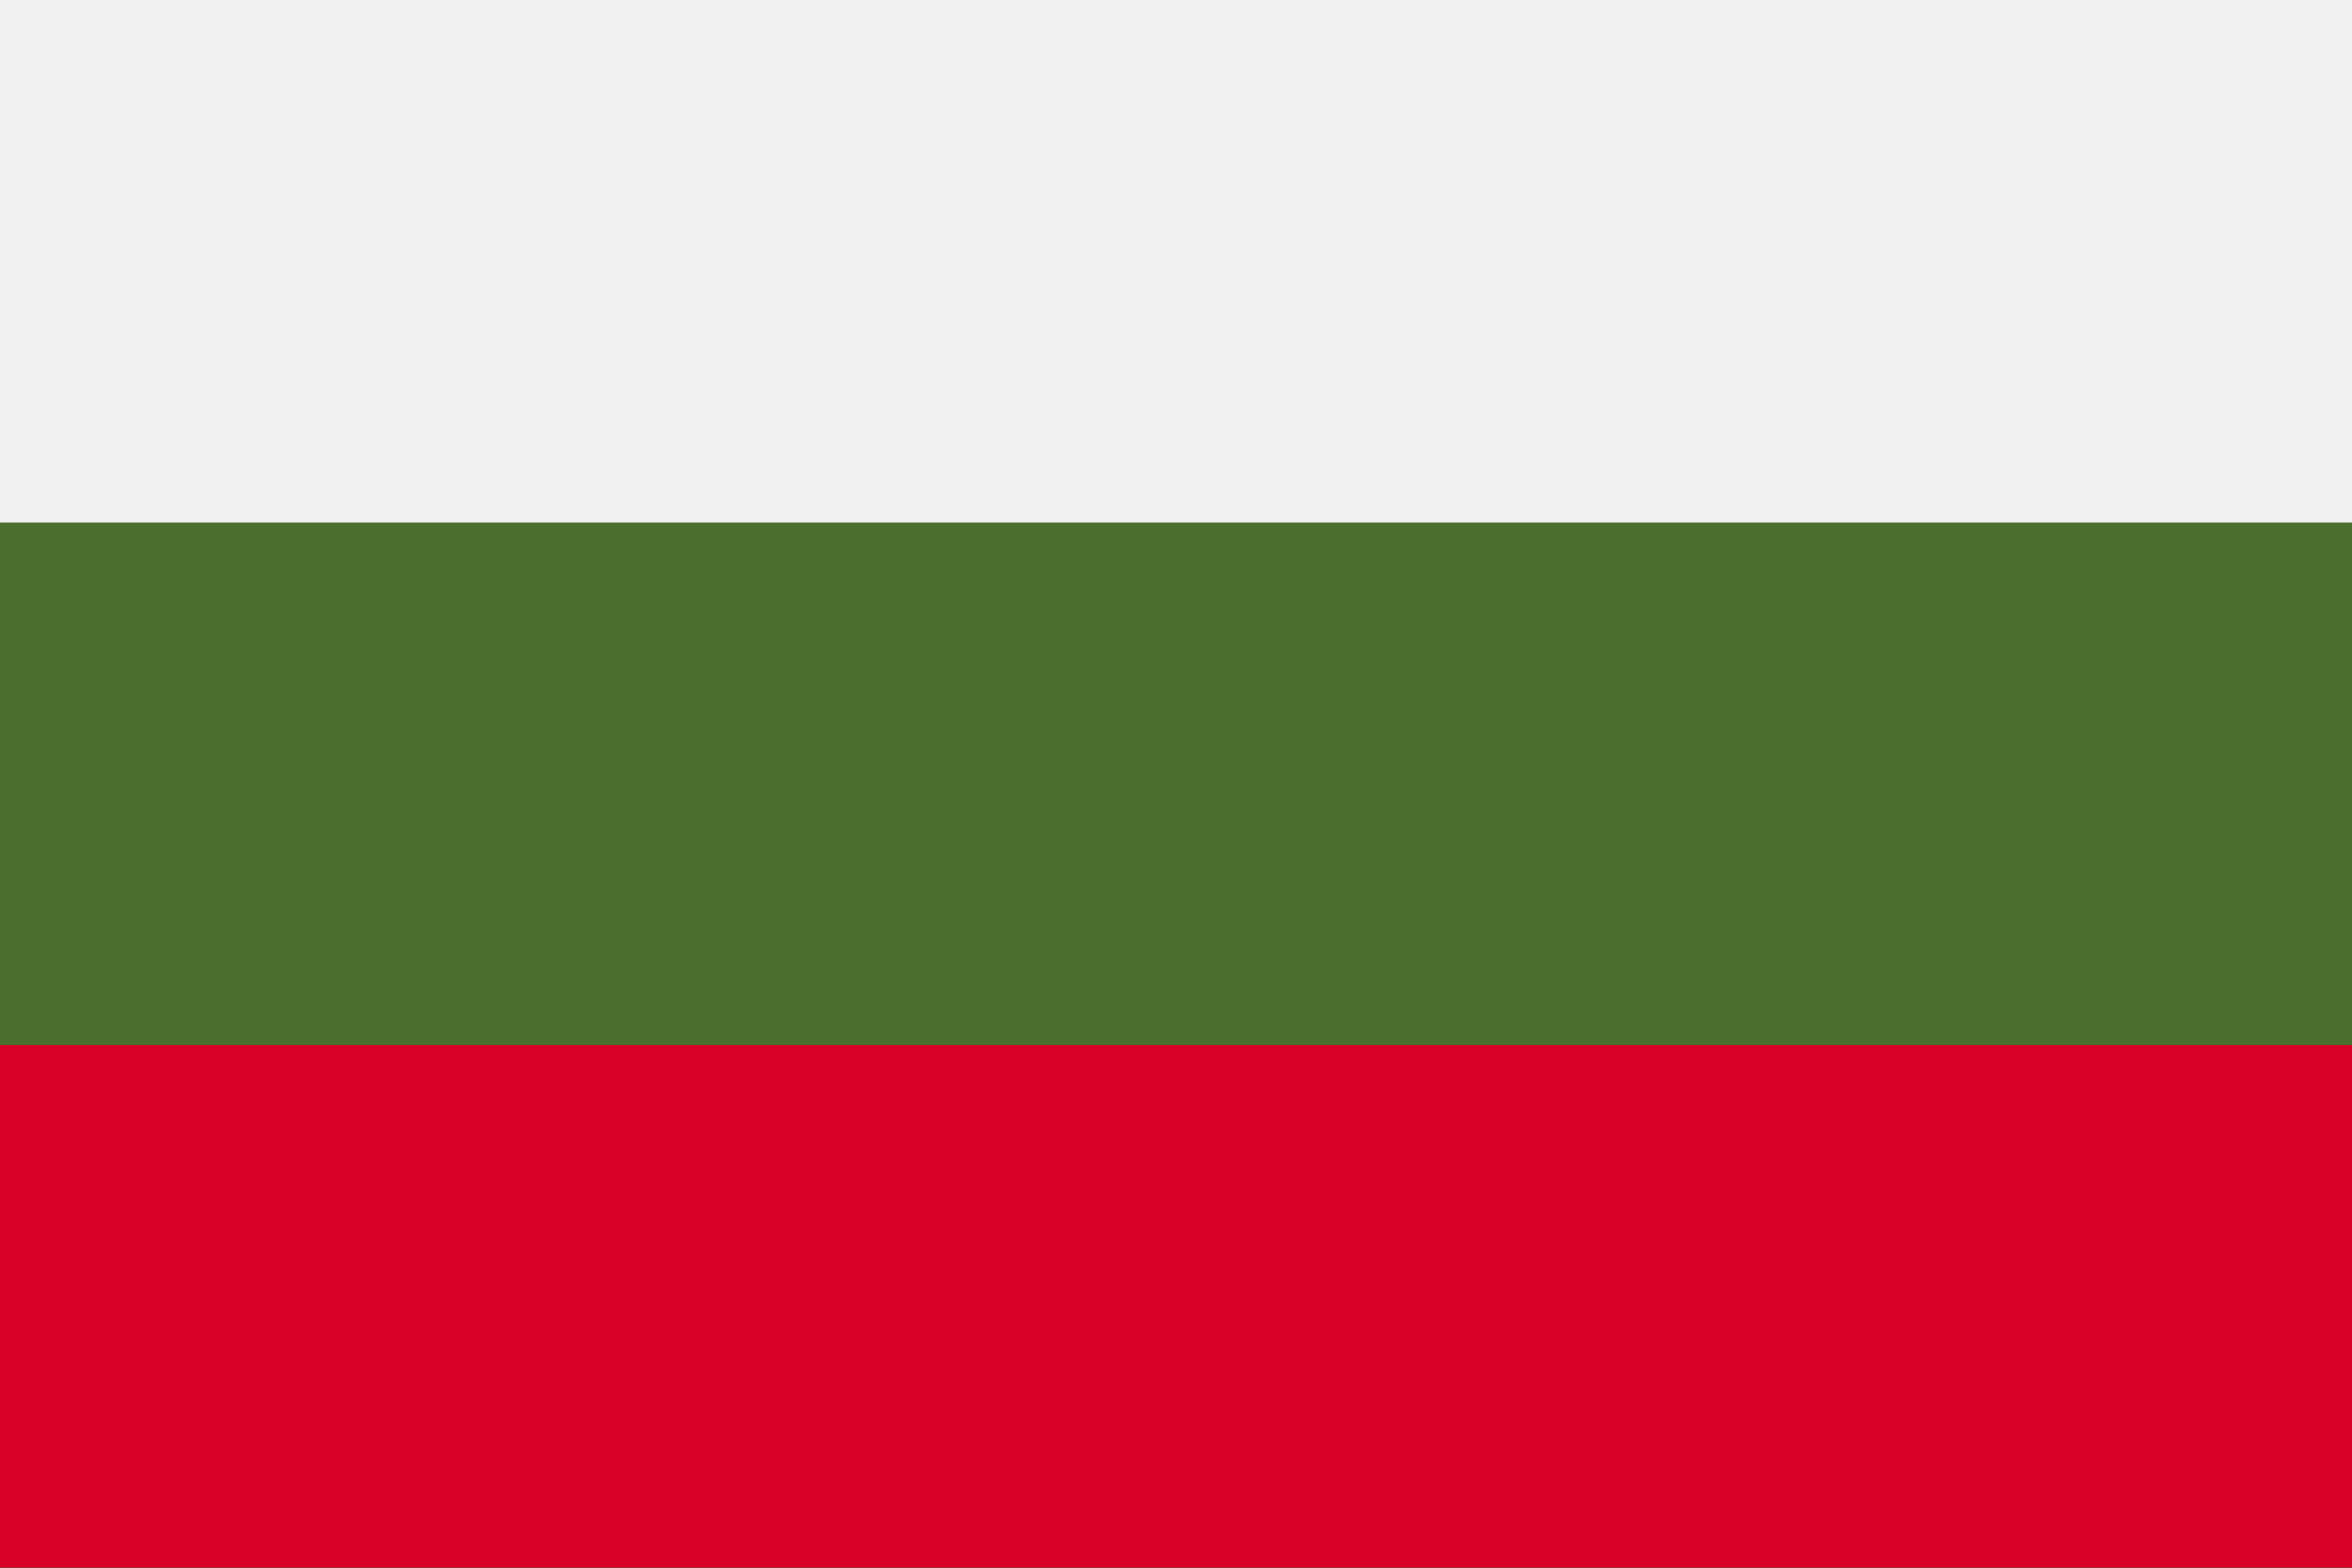 <svg xmlns="http://www.w3.org/2000/svg" xmlns:xlink="http://www.w3.org/1999/xlink" version="1.1" id="Capa_1" x="0px" y="0px" style="enable-background:new 0 0 512 512;" xml:space="preserve" viewBox="0 85.34 512 341.33">
<rect x="0" y="85.34" width="512" height="341.33" fill="#333333" stroke="none"/>
<rect y="85.337" style="fill:#496E2D;" width="512" height="341.326"/>
<rect y="85.337" style="fill:#F0F0F0;" width="512" height="113.775"/>
<rect y="312.888" style="fill:#D80027;" width="512" height="113.775"/>
<g>
</g>
<g>
</g>
<g>
</g>
<g>
</g>
<g>
</g>
<g>
</g>
<g>
</g>
<g>
</g>
<g>
</g>
<g>
</g>
<g>
</g>
<g>
</g>
<g>
</g>
<g>
</g>
<g>
</g>
</svg>